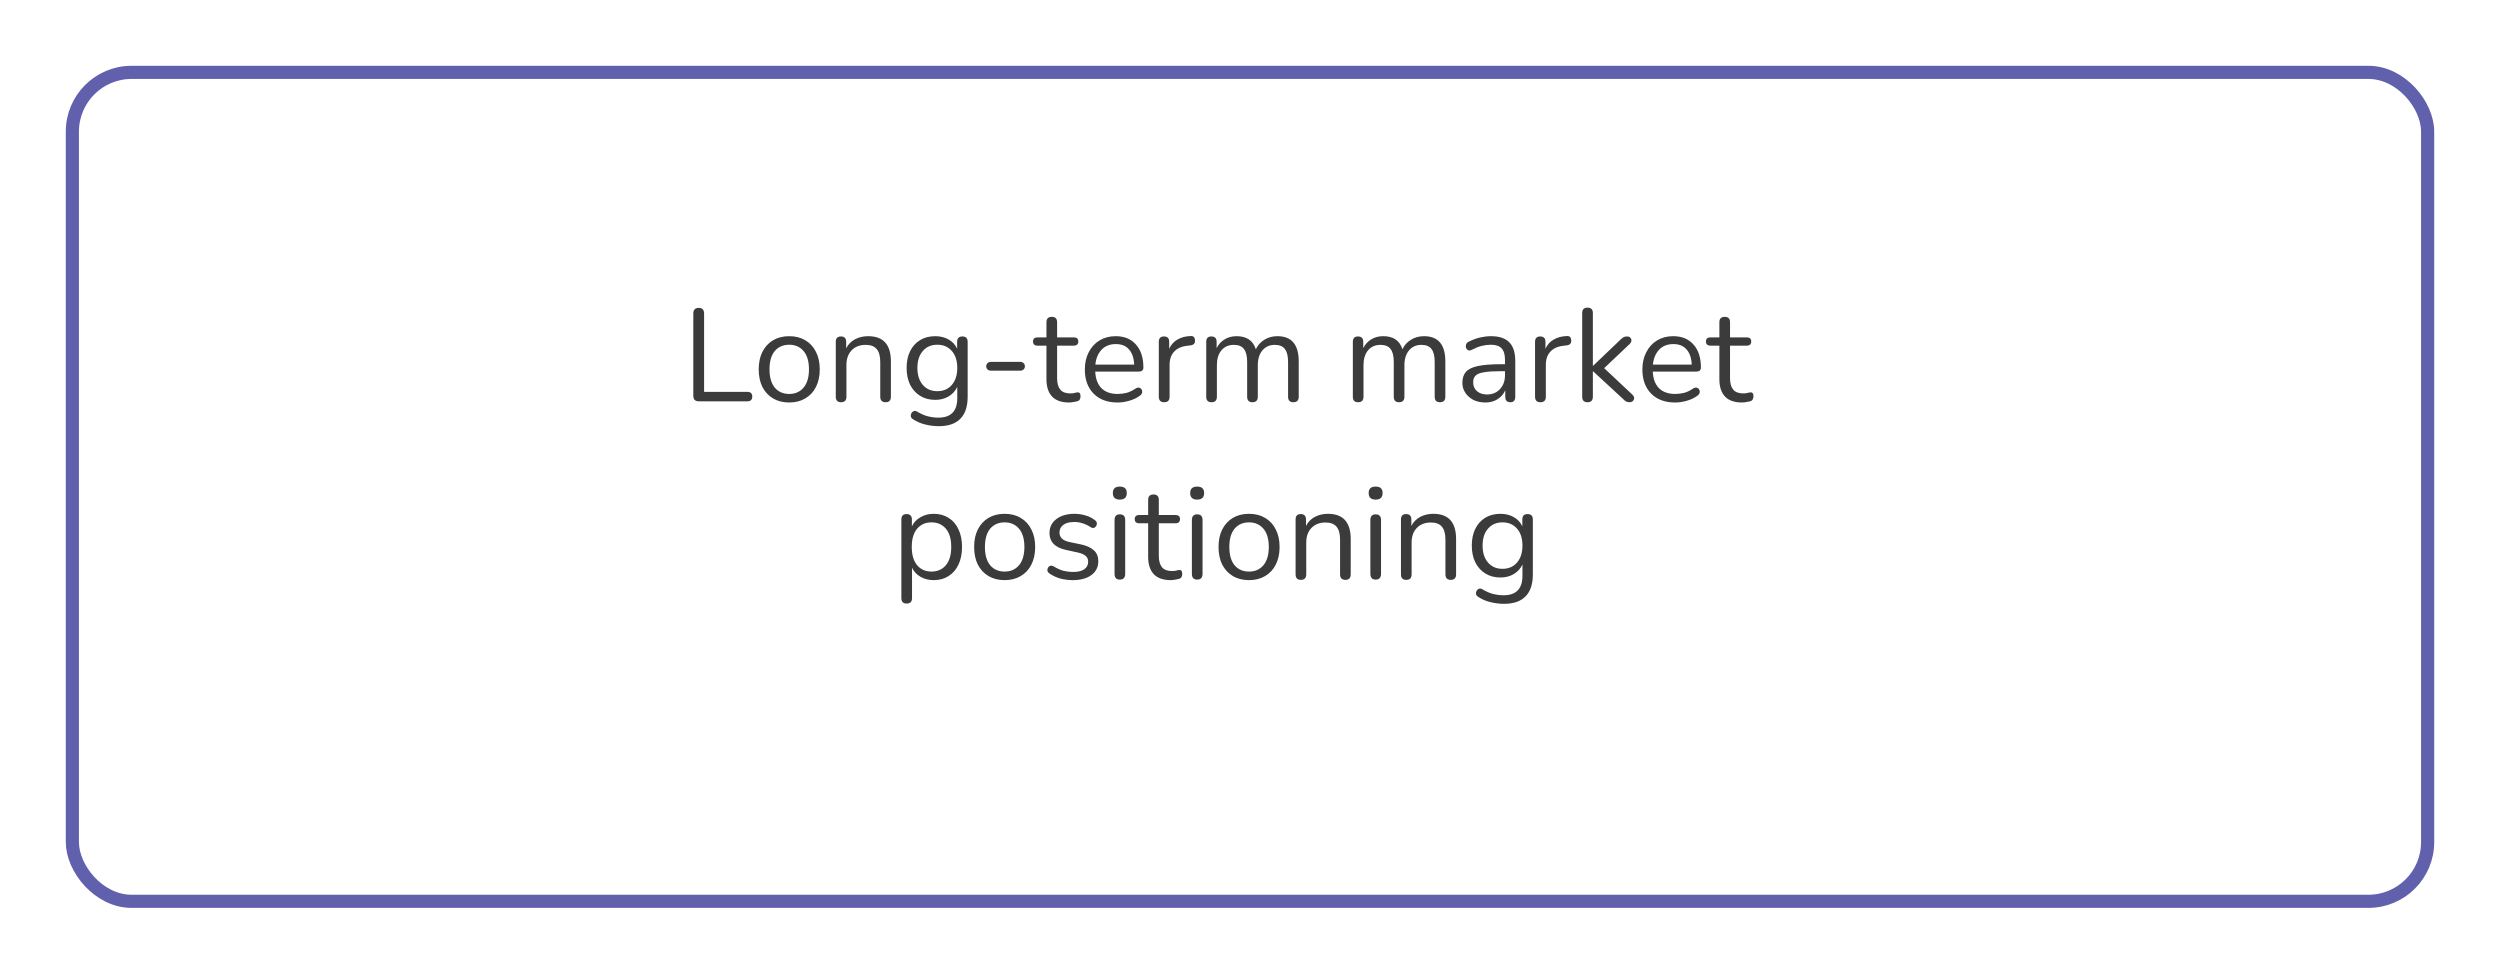 <?xml version="1.0" encoding="UTF-8"?> <svg xmlns="http://www.w3.org/2000/svg" width="380" height="148" viewBox="0 0 380 148" fill="none"> <g filter="url(#filter0_d_344_246)"> <rect x="6" y="6" width="360" height="128" rx="10" fill="white"></rect> <rect x="7" y="7" width="358" height="126" rx="9" stroke="#6160AD" stroke-width="2"></rect> </g> <path d="M106.223 61C105.663 61 105.383 60.713 105.383 60.14V47.66C105.383 47.087 105.656 46.8 106.203 46.8C106.749 46.8 107.023 47.087 107.023 47.66V59.56H113.583C114.089 59.56 114.343 59.8 114.343 60.28C114.343 60.76 114.089 61 113.583 61H106.223ZM119.964 61.18C119.018 61.18 118.198 60.973 117.504 60.56C116.811 60.147 116.271 59.567 115.884 58.82C115.511 58.06 115.324 57.167 115.324 56.14C115.324 55.113 115.511 54.227 115.884 53.48C116.271 52.72 116.811 52.133 117.504 51.72C118.198 51.307 119.018 51.1 119.964 51.1C120.898 51.1 121.711 51.307 122.404 51.72C123.111 52.133 123.651 52.72 124.024 53.48C124.411 54.227 124.604 55.113 124.604 56.14C124.604 57.167 124.411 58.06 124.024 58.82C123.651 59.567 123.111 60.147 122.404 60.56C121.711 60.973 120.898 61.18 119.964 61.18ZM119.964 59.88C120.871 59.88 121.598 59.56 122.144 58.92C122.691 58.267 122.964 57.34 122.964 56.14C122.964 54.927 122.691 54 122.144 53.36C121.598 52.72 120.871 52.4 119.964 52.4C119.044 52.4 118.311 52.72 117.764 53.36C117.231 54 116.964 54.927 116.964 56.14C116.964 57.34 117.231 58.267 117.764 58.92C118.311 59.56 119.044 59.88 119.964 59.88ZM127.838 61.14C127.304 61.14 127.038 60.86 127.038 60.3V51.96C127.038 51.413 127.298 51.14 127.818 51.14C128.351 51.14 128.618 51.413 128.618 51.96V52.94C128.938 52.327 129.391 51.867 129.978 51.56C130.564 51.253 131.224 51.1 131.958 51.1C134.264 51.1 135.418 52.38 135.418 54.94V60.3C135.418 60.86 135.151 61.14 134.618 61.14C134.071 61.14 133.798 60.86 133.798 60.3V55.04C133.798 54.133 133.618 53.473 133.258 53.06C132.911 52.633 132.351 52.42 131.578 52.42C130.684 52.42 129.971 52.7 129.438 53.26C128.918 53.807 128.658 54.54 128.658 55.46V60.3C128.658 60.86 128.384 61.14 127.838 61.14ZM142.705 64.78C141.998 64.78 141.305 64.693 140.625 64.52C139.958 64.36 139.351 64.1 138.805 63.74C138.605 63.62 138.485 63.473 138.445 63.3C138.418 63.14 138.445 62.98 138.525 62.82C138.605 62.673 138.718 62.567 138.865 62.5C139.025 62.433 139.191 62.447 139.365 62.54C139.951 62.9 140.511 63.147 141.045 63.28C141.578 63.413 142.105 63.48 142.625 63.48C144.545 63.48 145.505 62.493 145.505 60.52V58.8C145.225 59.413 144.785 59.9 144.185 60.26C143.598 60.607 142.925 60.78 142.165 60.78C141.271 60.78 140.498 60.573 139.845 60.16C139.191 59.747 138.685 59.18 138.325 58.46C137.978 57.727 137.805 56.88 137.805 55.92C137.805 54.96 137.978 54.12 138.325 53.4C138.685 52.667 139.191 52.1 139.845 51.7C140.498 51.3 141.271 51.1 142.165 51.1C142.925 51.1 143.598 51.267 144.185 51.6C144.771 51.933 145.205 52.4 145.485 53V51.96C145.485 51.413 145.751 51.14 146.285 51.14C146.818 51.14 147.085 51.413 147.085 51.96V60.3C147.085 61.793 146.711 62.913 145.965 63.66C145.231 64.407 144.145 64.78 142.705 64.78ZM142.465 59.46C143.398 59.46 144.138 59.14 144.685 58.5C145.231 57.86 145.505 57 145.505 55.92C145.505 54.84 145.231 53.987 144.685 53.36C144.138 52.72 143.398 52.4 142.465 52.4C141.545 52.4 140.811 52.72 140.265 53.36C139.718 53.987 139.445 54.84 139.445 55.92C139.445 57 139.718 57.86 140.265 58.5C140.811 59.14 141.545 59.46 142.465 59.46ZM150.604 56.34C150.404 56.34 150.237 56.28 150.104 56.16C149.97 56.027 149.904 55.867 149.904 55.68C149.904 55.48 149.97 55.32 150.104 55.2C150.237 55.067 150.404 55 150.604 55H155.104C155.29 55 155.45 55.067 155.584 55.2C155.717 55.32 155.784 55.48 155.784 55.68C155.784 55.867 155.717 56.027 155.584 56.16C155.45 56.28 155.29 56.34 155.104 56.34H150.604ZM162.5 61.18C161.353 61.18 160.493 60.88 159.92 60.28C159.347 59.667 159.06 58.787 159.06 57.64V52.54H157.72C157.253 52.54 157.02 52.327 157.02 51.9C157.02 51.487 157.253 51.28 157.72 51.28H159.06V48.98C159.06 48.433 159.333 48.16 159.88 48.16C160.413 48.16 160.68 48.433 160.68 48.98V51.28H163.2C163.667 51.28 163.9 51.487 163.9 51.9C163.9 52.327 163.667 52.54 163.2 52.54H160.68V57.48C160.68 58.24 160.84 58.82 161.16 59.22C161.48 59.607 162 59.8 162.72 59.8C162.973 59.8 163.187 59.773 163.36 59.72C163.533 59.667 163.687 59.64 163.82 59.64C163.94 59.627 164.04 59.667 164.12 59.76C164.2 59.853 164.24 60.013 164.24 60.24C164.24 60.4 164.207 60.547 164.14 60.68C164.087 60.813 163.987 60.907 163.84 60.96C163.68 61.013 163.467 61.06 163.2 61.1C162.947 61.153 162.713 61.18 162.5 61.18ZM169.875 61.18C168.341 61.18 167.128 60.733 166.235 59.84C165.341 58.933 164.895 57.707 164.895 56.16C164.895 55.16 165.095 54.28 165.495 53.52C165.895 52.747 166.441 52.153 167.135 51.74C167.841 51.313 168.655 51.1 169.575 51.1C170.895 51.1 171.928 51.527 172.675 52.38C173.421 53.22 173.795 54.38 173.795 55.86C173.795 56.273 173.561 56.48 173.095 56.48H166.475C166.528 57.587 166.848 58.433 167.435 59.02C168.021 59.593 168.835 59.88 169.875 59.88C170.315 59.88 170.761 59.827 171.215 59.72C171.668 59.6 172.108 59.393 172.535 59.1C172.841 58.9 173.095 58.86 173.295 58.98C173.508 59.1 173.615 59.287 173.615 59.54C173.628 59.78 173.495 59.993 173.215 60.18C172.775 60.5 172.248 60.747 171.635 60.92C171.035 61.093 170.448 61.18 169.875 61.18ZM169.615 52.3C168.695 52.3 167.968 52.587 167.435 53.16C166.901 53.733 166.588 54.487 166.495 55.42H172.395C172.355 54.433 172.095 53.667 171.615 53.12C171.148 52.573 170.481 52.3 169.615 52.3ZM176.959 61.14C176.412 61.14 176.139 60.86 176.139 60.3V51.96C176.139 51.413 176.399 51.14 176.919 51.14C177.452 51.14 177.719 51.413 177.719 51.96V53.02C177.986 52.407 178.399 51.94 178.959 51.62C179.519 51.287 180.186 51.107 180.959 51.08C181.386 51.04 181.612 51.253 181.639 51.72C181.679 52.187 181.439 52.447 180.919 52.5L180.599 52.54C179.679 52.62 178.979 52.913 178.499 53.42C178.019 53.913 177.779 54.593 177.779 55.46V60.3C177.779 60.86 177.506 61.14 176.959 61.14ZM184.147 61.14C183.614 61.14 183.347 60.86 183.347 60.3V51.96C183.347 51.413 183.607 51.14 184.127 51.14C184.66 51.14 184.927 51.413 184.927 51.96V52.92C185.22 52.333 185.627 51.887 186.147 51.58C186.667 51.26 187.274 51.1 187.967 51.1C189.487 51.1 190.46 51.76 190.887 53.08C191.18 52.467 191.614 51.987 192.187 51.64C192.76 51.28 193.42 51.1 194.167 51.1C196.327 51.1 197.407 52.38 197.407 54.94V60.3C197.407 60.86 197.134 61.14 196.587 61.14C196.054 61.14 195.787 60.86 195.787 60.3V55.02C195.787 54.127 195.627 53.473 195.307 53.06C195 52.633 194.487 52.42 193.767 52.42C192.98 52.42 192.354 52.7 191.887 53.26C191.42 53.82 191.187 54.567 191.187 55.5V60.3C191.187 60.86 190.914 61.14 190.367 61.14C189.834 61.14 189.567 60.86 189.567 60.3V55.02C189.567 54.127 189.407 53.473 189.087 53.06C188.78 52.633 188.267 52.42 187.547 52.42C186.747 52.42 186.114 52.7 185.647 53.26C185.194 53.82 184.967 54.567 184.967 55.5V60.3C184.967 60.86 184.694 61.14 184.147 61.14ZM206.432 61.14C205.899 61.14 205.632 60.86 205.632 60.3V51.96C205.632 51.413 205.892 51.14 206.412 51.14C206.946 51.14 207.212 51.413 207.212 51.96V52.92C207.506 52.333 207.912 51.887 208.432 51.58C208.952 51.26 209.559 51.1 210.252 51.1C211.772 51.1 212.746 51.76 213.172 53.08C213.466 52.467 213.899 51.987 214.472 51.64C215.046 51.28 215.706 51.1 216.452 51.1C218.612 51.1 219.692 52.38 219.692 54.94V60.3C219.692 60.86 219.419 61.14 218.872 61.14C218.339 61.14 218.072 60.86 218.072 60.3V55.02C218.072 54.127 217.912 53.473 217.592 53.06C217.286 52.633 216.772 52.42 216.052 52.42C215.266 52.42 214.639 52.7 214.172 53.26C213.706 53.82 213.472 54.567 213.472 55.5V60.3C213.472 60.86 213.199 61.14 212.652 61.14C212.119 61.14 211.852 60.86 211.852 60.3V55.02C211.852 54.127 211.692 53.473 211.372 53.06C211.066 52.633 210.552 52.42 209.832 52.42C209.032 52.42 208.399 52.7 207.932 53.26C207.479 53.82 207.252 54.567 207.252 55.5V60.3C207.252 60.86 206.979 61.14 206.432 61.14ZM225.781 61.18C225.115 61.18 224.515 61.053 223.981 60.8C223.461 60.533 223.048 60.173 222.741 59.72C222.435 59.267 222.281 58.76 222.281 58.2C222.281 57.493 222.461 56.933 222.821 56.52C223.195 56.107 223.801 55.813 224.641 55.64C225.495 55.453 226.655 55.36 228.121 55.36H228.761V54.74C228.761 53.913 228.588 53.32 228.241 52.96C227.908 52.587 227.368 52.4 226.621 52.4C226.155 52.4 225.681 52.46 225.201 52.58C224.735 52.7 224.248 52.893 223.741 53.16C223.515 53.28 223.321 53.307 223.161 53.24C223.015 53.16 222.908 53.04 222.841 52.88C222.788 52.707 222.788 52.533 222.841 52.36C222.908 52.173 223.041 52.033 223.241 51.94C223.815 51.647 224.388 51.433 224.961 51.3C225.548 51.167 226.101 51.1 226.621 51.1C227.875 51.1 228.801 51.407 229.401 52.02C230.015 52.633 230.321 53.587 230.321 54.88V60.3C230.321 60.86 230.075 61.14 229.581 61.14C229.061 61.14 228.801 60.86 228.801 60.3V59.32C228.548 59.893 228.155 60.347 227.621 60.68C227.101 61.013 226.488 61.18 225.781 61.18ZM226.041 59.96C226.841 59.96 227.495 59.687 228.001 59.14C228.508 58.58 228.761 57.873 228.761 57.02V56.42H228.141C227.061 56.42 226.208 56.473 225.581 56.58C224.968 56.673 224.535 56.847 224.281 57.1C224.041 57.34 223.921 57.673 223.921 58.1C223.921 58.647 224.108 59.093 224.481 59.44C224.868 59.787 225.388 59.96 226.041 59.96ZM234.147 61.14C233.6 61.14 233.327 60.86 233.327 60.3V51.96C233.327 51.413 233.587 51.14 234.107 51.14C234.64 51.14 234.907 51.413 234.907 51.96V53.02C235.173 52.407 235.587 51.94 236.147 51.62C236.707 51.287 237.373 51.107 238.147 51.08C238.573 51.04 238.8 51.253 238.827 51.72C238.867 52.187 238.627 52.447 238.107 52.5L237.787 52.54C236.867 52.62 236.167 52.913 235.687 53.42C235.207 53.913 234.967 54.593 234.967 55.46V60.3C234.967 60.86 234.693 61.14 234.147 61.14ZM241.295 61.14C240.761 61.14 240.495 60.86 240.495 60.3V47.58C240.495 47.033 240.761 46.76 241.295 46.76C241.841 46.76 242.115 47.033 242.115 47.58V55.6H242.155L246.255 51.68C246.428 51.507 246.588 51.373 246.735 51.28C246.881 51.187 247.075 51.14 247.315 51.14C247.635 51.14 247.841 51.267 247.935 51.52C248.041 51.76 247.975 52.007 247.735 52.26L243.835 55.96L248.115 59.98C248.395 60.247 248.468 60.507 248.335 60.76C248.215 61.013 248.008 61.14 247.715 61.14C247.475 61.14 247.275 61.093 247.115 61C246.968 60.893 246.795 60.74 246.595 60.54L242.155 56.44H242.115V60.3C242.115 60.86 241.841 61.14 241.295 61.14ZM254.621 61.18C253.087 61.18 251.874 60.733 250.981 59.84C250.087 58.933 249.641 57.707 249.641 56.16C249.641 55.16 249.841 54.28 250.241 53.52C250.641 52.747 251.187 52.153 251.881 51.74C252.587 51.313 253.401 51.1 254.321 51.1C255.641 51.1 256.674 51.527 257.421 52.38C258.167 53.22 258.541 54.38 258.541 55.86C258.541 56.273 258.307 56.48 257.841 56.48H251.221C251.274 57.587 251.594 58.433 252.181 59.02C252.767 59.593 253.581 59.88 254.621 59.88C255.061 59.88 255.507 59.827 255.961 59.72C256.414 59.6 256.854 59.393 257.281 59.1C257.587 58.9 257.841 58.86 258.041 58.98C258.254 59.1 258.361 59.287 258.361 59.54C258.374 59.78 258.241 59.993 257.961 60.18C257.521 60.5 256.994 60.747 256.381 60.92C255.781 61.093 255.194 61.18 254.621 61.18ZM254.361 52.3C253.441 52.3 252.714 52.587 252.181 53.16C251.647 53.733 251.334 54.487 251.241 55.42H257.141C257.101 54.433 256.841 53.667 256.361 53.12C255.894 52.573 255.227 52.3 254.361 52.3ZM264.785 61.18C263.639 61.18 262.779 60.88 262.205 60.28C261.632 59.667 261.345 58.787 261.345 57.64V52.54H260.005C259.539 52.54 259.305 52.327 259.305 51.9C259.305 51.487 259.539 51.28 260.005 51.28H261.345V48.98C261.345 48.433 261.619 48.16 262.165 48.16C262.699 48.16 262.965 48.433 262.965 48.98V51.28H265.485C265.952 51.28 266.185 51.487 266.185 51.9C266.185 52.327 265.952 52.54 265.485 52.54H262.965V57.48C262.965 58.24 263.125 58.82 263.445 59.22C263.765 59.607 264.285 59.8 265.005 59.8C265.259 59.8 265.472 59.773 265.645 59.72C265.819 59.667 265.972 59.64 266.105 59.64C266.225 59.627 266.325 59.667 266.405 59.76C266.485 59.853 266.525 60.013 266.525 60.24C266.525 60.4 266.492 60.547 266.425 60.68C266.372 60.813 266.272 60.907 266.125 60.96C265.965 61.013 265.752 61.06 265.485 61.1C265.232 61.153 264.999 61.18 264.785 61.18ZM137.808 91.74C137.275 91.74 137.008 91.467 137.008 90.92V78.96C137.008 78.413 137.268 78.14 137.788 78.14C138.335 78.14 138.608 78.413 138.608 78.96V80C138.888 79.413 139.322 78.953 139.908 78.62C140.495 78.273 141.168 78.1 141.928 78.1C142.795 78.1 143.548 78.307 144.188 78.72C144.842 79.12 145.342 79.7 145.688 80.46C146.048 81.207 146.228 82.1 146.228 83.14C146.228 84.167 146.048 85.06 145.688 85.82C145.342 86.567 144.842 87.147 144.188 87.56C143.548 87.973 142.795 88.18 141.928 88.18C141.182 88.18 140.515 88.013 139.928 87.68C139.342 87.347 138.908 86.887 138.628 86.3V90.92C138.628 91.467 138.355 91.74 137.808 91.74ZM141.588 86.88C142.495 86.88 143.222 86.56 143.768 85.92C144.315 85.267 144.588 84.34 144.588 83.14C144.588 81.927 144.315 81 143.768 80.36C143.222 79.72 142.495 79.4 141.588 79.4C140.682 79.4 139.955 79.72 139.408 80.36C138.862 81 138.588 81.927 138.588 83.14C138.588 84.34 138.862 85.267 139.408 85.92C139.955 86.56 140.682 86.88 141.588 86.88ZM152.708 88.18C151.762 88.18 150.942 87.973 150.248 87.56C149.555 87.147 149.015 86.567 148.628 85.82C148.255 85.06 148.068 84.167 148.068 83.14C148.068 82.113 148.255 81.227 148.628 80.48C149.015 79.72 149.555 79.133 150.248 78.72C150.942 78.307 151.762 78.1 152.708 78.1C153.642 78.1 154.455 78.307 155.148 78.72C155.855 79.133 156.395 79.72 156.768 80.48C157.155 81.227 157.348 82.113 157.348 83.14C157.348 84.167 157.155 85.06 156.768 85.82C156.395 86.567 155.855 87.147 155.148 87.56C154.455 87.973 153.642 88.18 152.708 88.18ZM152.708 86.88C153.615 86.88 154.342 86.56 154.888 85.92C155.435 85.267 155.708 84.34 155.708 83.14C155.708 81.927 155.435 81 154.888 80.36C154.342 79.72 153.615 79.4 152.708 79.4C151.788 79.4 151.055 79.72 150.508 80.36C149.975 81 149.708 81.927 149.708 83.14C149.708 84.34 149.975 85.267 150.508 85.92C151.055 86.56 151.788 86.88 152.708 86.88ZM163.062 88.18C162.462 88.18 161.855 88.107 161.242 87.96C160.642 87.8 160.082 87.547 159.562 87.2C159.322 87.053 159.202 86.867 159.202 86.64C159.215 86.4 159.308 86.213 159.482 86.08C159.655 85.947 159.875 85.947 160.142 86.08C160.662 86.4 161.162 86.627 161.642 86.76C162.135 86.88 162.622 86.94 163.102 86.94C163.862 86.94 164.435 86.8 164.822 86.52C165.208 86.24 165.402 85.86 165.402 85.38C165.402 85.007 165.275 84.713 165.022 84.5C164.768 84.273 164.368 84.1 163.822 83.98L162.002 83.58C160.348 83.22 159.522 82.367 159.522 81.02C159.522 80.14 159.868 79.433 160.562 78.9C161.268 78.367 162.188 78.1 163.322 78.1C163.895 78.1 164.448 78.18 164.982 78.34C165.515 78.487 165.995 78.727 166.422 79.06C166.648 79.22 166.748 79.413 166.722 79.64C166.695 79.867 166.588 80.047 166.402 80.18C166.228 80.3 166.015 80.28 165.762 80.12C165.362 79.853 164.955 79.66 164.542 79.54C164.128 79.407 163.722 79.34 163.322 79.34C162.575 79.34 162.008 79.487 161.622 79.78C161.235 80.073 161.042 80.46 161.042 80.94C161.042 81.687 161.535 82.167 162.522 82.38L164.342 82.76C165.195 82.947 165.842 83.247 166.282 83.66C166.722 84.06 166.942 84.607 166.942 85.3C166.942 86.193 166.588 86.9 165.882 87.42C165.175 87.927 164.235 88.18 163.062 88.18ZM170.211 75.94C169.504 75.94 169.151 75.607 169.151 74.94C169.151 74.287 169.504 73.96 170.211 73.96C170.917 73.96 171.271 74.287 171.271 74.94C171.271 75.607 170.917 75.94 170.211 75.94ZM170.211 88.1C169.677 88.1 169.411 87.807 169.411 87.22V79.04C169.411 78.467 169.677 78.18 170.211 78.18C170.757 78.18 171.031 78.467 171.031 79.04V87.22C171.031 87.807 170.757 88.1 170.211 88.1ZM177.959 88.18C176.812 88.18 175.952 87.88 175.379 87.28C174.806 86.667 174.519 85.787 174.519 84.64V79.54H173.179C172.712 79.54 172.479 79.327 172.479 78.9C172.479 78.487 172.712 78.28 173.179 78.28H174.519V75.98C174.519 75.433 174.792 75.16 175.339 75.16C175.872 75.16 176.139 75.433 176.139 75.98V78.28H178.659C179.126 78.28 179.359 78.487 179.359 78.9C179.359 79.327 179.126 79.54 178.659 79.54H176.139V84.48C176.139 85.24 176.299 85.82 176.619 86.22C176.939 86.607 177.459 86.8 178.179 86.8C178.432 86.8 178.646 86.773 178.819 86.72C178.992 86.667 179.146 86.64 179.279 86.64C179.399 86.627 179.499 86.667 179.579 86.76C179.659 86.853 179.699 87.013 179.699 87.24C179.699 87.4 179.666 87.547 179.599 87.68C179.546 87.813 179.446 87.907 179.299 87.96C179.139 88.013 178.926 88.06 178.659 88.1C178.406 88.153 178.172 88.18 177.959 88.18ZM181.968 75.94C181.262 75.94 180.908 75.607 180.908 74.94C180.908 74.287 181.262 73.96 181.968 73.96C182.675 73.96 183.028 74.287 183.028 74.94C183.028 75.607 182.675 75.94 181.968 75.94ZM181.968 88.1C181.435 88.1 181.168 87.807 181.168 87.22V79.04C181.168 78.467 181.435 78.18 181.968 78.18C182.515 78.18 182.788 78.467 182.788 79.04V87.22C182.788 87.807 182.515 88.1 181.968 88.1ZM189.857 88.18C188.91 88.18 188.09 87.973 187.397 87.56C186.704 87.147 186.164 86.567 185.777 85.82C185.404 85.06 185.217 84.167 185.217 83.14C185.217 82.113 185.404 81.227 185.777 80.48C186.164 79.72 186.704 79.133 187.397 78.72C188.09 78.307 188.91 78.1 189.857 78.1C190.79 78.1 191.604 78.307 192.297 78.72C193.004 79.133 193.544 79.72 193.917 80.48C194.304 81.227 194.497 82.113 194.497 83.14C194.497 84.167 194.304 85.06 193.917 85.82C193.544 86.567 193.004 87.147 192.297 87.56C191.604 87.973 190.79 88.18 189.857 88.18ZM189.857 86.88C190.764 86.88 191.49 86.56 192.037 85.92C192.584 85.267 192.857 84.34 192.857 83.14C192.857 81.927 192.584 81 192.037 80.36C191.49 79.72 190.764 79.4 189.857 79.4C188.937 79.4 188.204 79.72 187.657 80.36C187.124 81 186.857 81.927 186.857 83.14C186.857 84.34 187.124 85.267 187.657 85.92C188.204 86.56 188.937 86.88 189.857 86.88ZM197.73 88.14C197.197 88.14 196.93 87.86 196.93 87.3V78.96C196.93 78.413 197.19 78.14 197.71 78.14C198.243 78.14 198.51 78.413 198.51 78.96V79.94C198.83 79.327 199.283 78.867 199.87 78.56C200.457 78.253 201.117 78.1 201.85 78.1C204.157 78.1 205.31 79.38 205.31 81.94V87.3C205.31 87.86 205.043 88.14 204.51 88.14C203.963 88.14 203.69 87.86 203.69 87.3V82.04C203.69 81.133 203.51 80.473 203.15 80.06C202.803 79.633 202.243 79.42 201.47 79.42C200.577 79.42 199.863 79.7 199.33 80.26C198.81 80.807 198.55 81.54 198.55 82.46V87.3C198.55 87.86 198.277 88.14 197.73 88.14ZM209.097 75.94C208.391 75.94 208.037 75.607 208.037 74.94C208.037 74.287 208.391 73.96 209.097 73.96C209.804 73.96 210.157 74.287 210.157 74.94C210.157 75.607 209.804 75.94 209.097 75.94ZM209.097 88.1C208.564 88.1 208.297 87.807 208.297 87.22V79.04C208.297 78.467 208.564 78.18 209.097 78.18C209.644 78.18 209.917 78.467 209.917 79.04V87.22C209.917 87.807 209.644 88.1 209.097 88.1ZM213.746 88.14C213.212 88.14 212.946 87.86 212.946 87.3V78.96C212.946 78.413 213.206 78.14 213.726 78.14C214.259 78.14 214.526 78.413 214.526 78.96V79.94C214.846 79.327 215.299 78.867 215.886 78.56C216.472 78.253 217.132 78.1 217.866 78.1C220.172 78.1 221.326 79.38 221.326 81.94V87.3C221.326 87.86 221.059 88.14 220.526 88.14C219.979 88.14 219.706 87.86 219.706 87.3V82.04C219.706 81.133 219.526 80.473 219.166 80.06C218.819 79.633 218.259 79.42 217.486 79.42C216.592 79.42 215.879 79.7 215.346 80.26C214.826 80.807 214.566 81.54 214.566 82.46V87.3C214.566 87.86 214.292 88.14 213.746 88.14ZM228.613 91.78C227.906 91.78 227.213 91.693 226.533 91.52C225.866 91.36 225.26 91.1 224.713 90.74C224.513 90.62 224.393 90.473 224.353 90.3C224.326 90.14 224.353 89.98 224.433 89.82C224.513 89.673 224.626 89.567 224.773 89.5C224.933 89.433 225.1 89.447 225.273 89.54C225.86 89.9 226.42 90.147 226.953 90.28C227.486 90.413 228.013 90.48 228.533 90.48C230.453 90.48 231.413 89.493 231.413 87.52V85.8C231.133 86.413 230.693 86.9 230.093 87.26C229.506 87.607 228.833 87.78 228.073 87.78C227.18 87.78 226.406 87.573 225.753 87.16C225.1 86.747 224.593 86.18 224.233 85.46C223.886 84.727 223.713 83.88 223.713 82.92C223.713 81.96 223.886 81.12 224.233 80.4C224.593 79.667 225.1 79.1 225.753 78.7C226.406 78.3 227.18 78.1 228.073 78.1C228.833 78.1 229.506 78.267 230.093 78.6C230.68 78.933 231.113 79.4 231.393 80V78.96C231.393 78.413 231.66 78.14 232.193 78.14C232.726 78.14 232.993 78.413 232.993 78.96V87.3C232.993 88.793 232.62 89.913 231.873 90.66C231.14 91.407 230.053 91.78 228.613 91.78ZM228.373 86.46C229.306 86.46 230.046 86.14 230.593 85.5C231.14 84.86 231.413 84 231.413 82.92C231.413 81.84 231.14 80.987 230.593 80.36C230.046 79.72 229.306 79.4 228.373 79.4C227.453 79.4 226.72 79.72 226.173 80.36C225.626 80.987 225.353 81.84 225.353 82.92C225.353 84 225.626 84.86 226.173 85.5C226.72 86.14 227.453 86.46 228.373 86.46Z" fill="#3B3B3B"></path> <defs> <filter id="filter0_d_344_246" x="0" y="0" width="380" height="148" filterUnits="userSpaceOnUse" color-interpolation-filters="sRGB"> <feFlood flood-opacity="0" result="BackgroundImageFix"></feFlood> <feColorMatrix in="SourceAlpha" type="matrix" values="0 0 0 0 0 0 0 0 0 0 0 0 0 0 0 0 0 0 127 0" result="hardAlpha"></feColorMatrix> <feOffset dx="4" dy="4"></feOffset> <feGaussianBlur stdDeviation="5"></feGaussianBlur> <feComposite in2="hardAlpha" operator="out"></feComposite> <feColorMatrix type="matrix" values="0 0 0 0 0 0 0 0 0 0 0 0 0 0 0 0 0 0 0.25 0"></feColorMatrix> <feBlend mode="normal" in2="BackgroundImageFix" result="effect1_dropShadow_344_246"></feBlend> <feBlend mode="normal" in="SourceGraphic" in2="effect1_dropShadow_344_246" result="shape"></feBlend> </filter> </defs> </svg> 